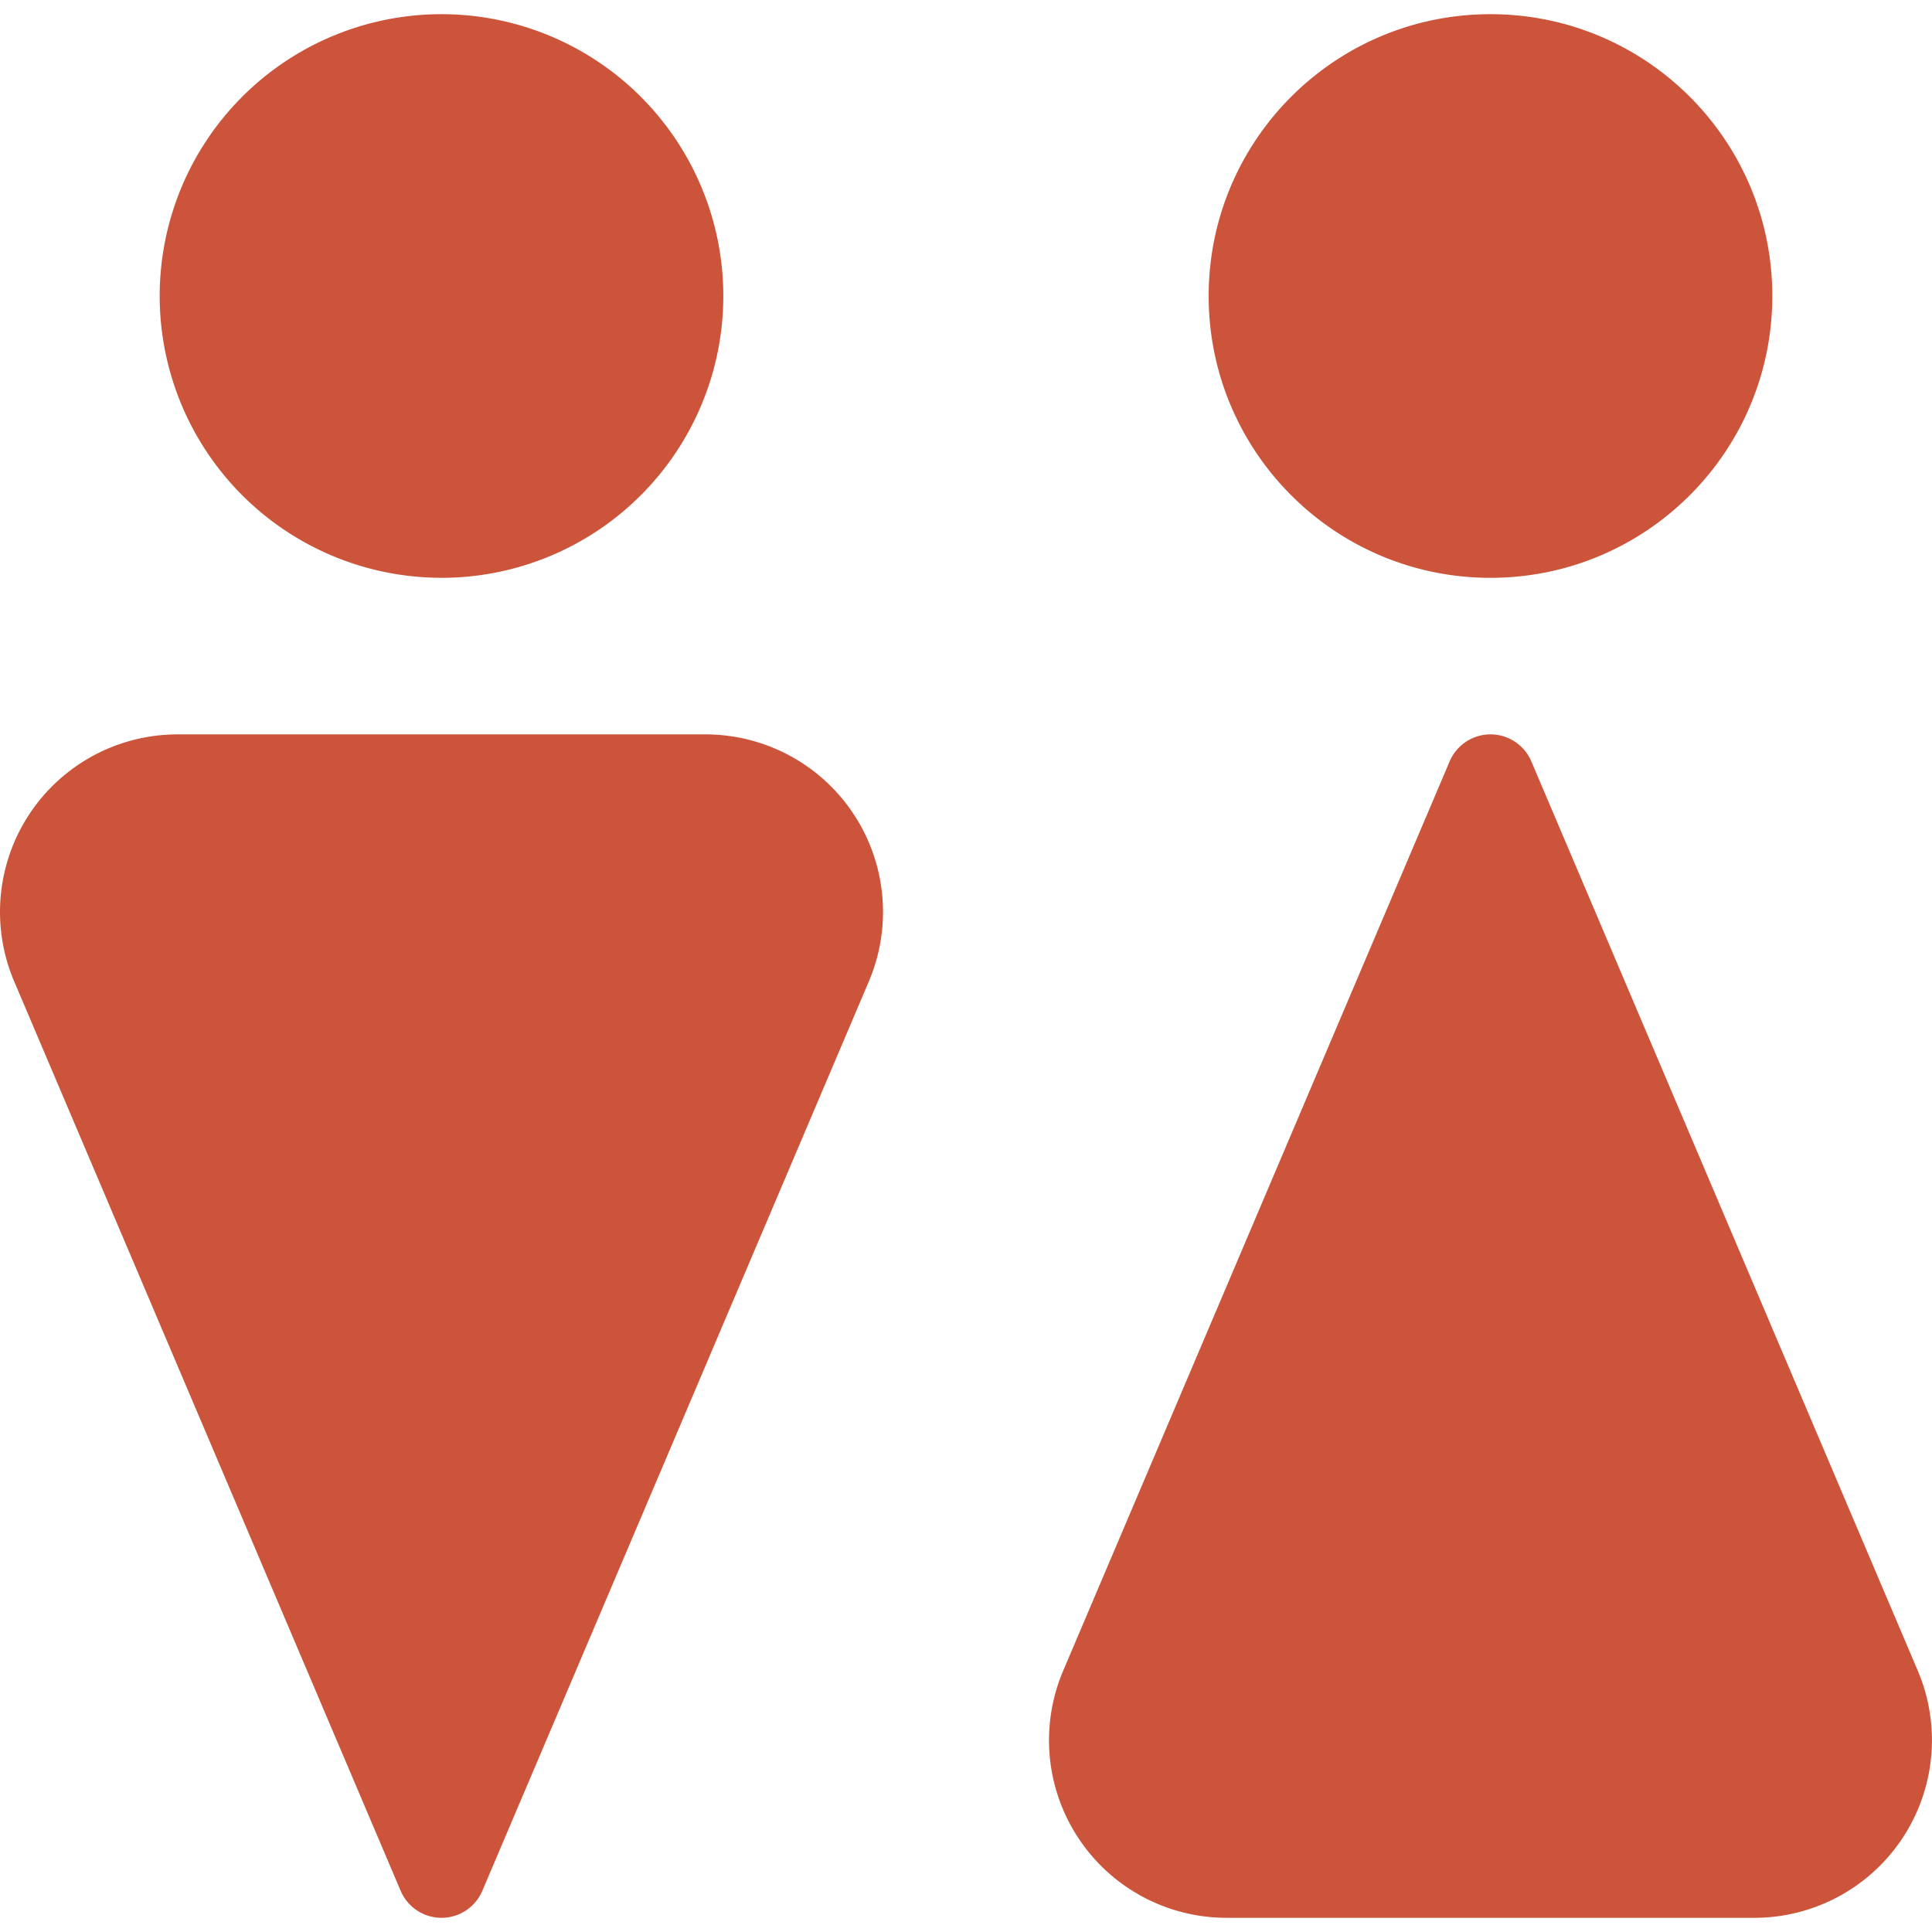 <svg xmlns="http://www.w3.org/2000/svg" viewBox="0 0 512 512">
  <g fill="#cc543a">
    <path d="M395 153.13c41.24 0 74.68-33.44 74.68-74.69S436.24 3.76 394.99 3.76s-74.68 33.43-74.68 74.68 33.43 74.69 74.68 74.69zM117 153.13a74.68 74.68 0 1 0 0-149.37 74.68 74.68 0 1 0 0 149.36zM508.25 442.8L405.82 201.78a11.76 11.76 0 0 0-21.65 0L281.74 442.8a47.05 47.05 0 0 0 43.3 65.44h139.91a47.07 47.07 0 0 0 43.3-65.44zM186.96 194.62H47.04a47.05 47.05 0 0 0-43.29 65.45l102.43 241.02a11.76 11.76 0 0 0 21.64 0l102.44-241.02a47.05 47.05 0 0 0-43.3-65.45z"/>
  </g>
</svg>
